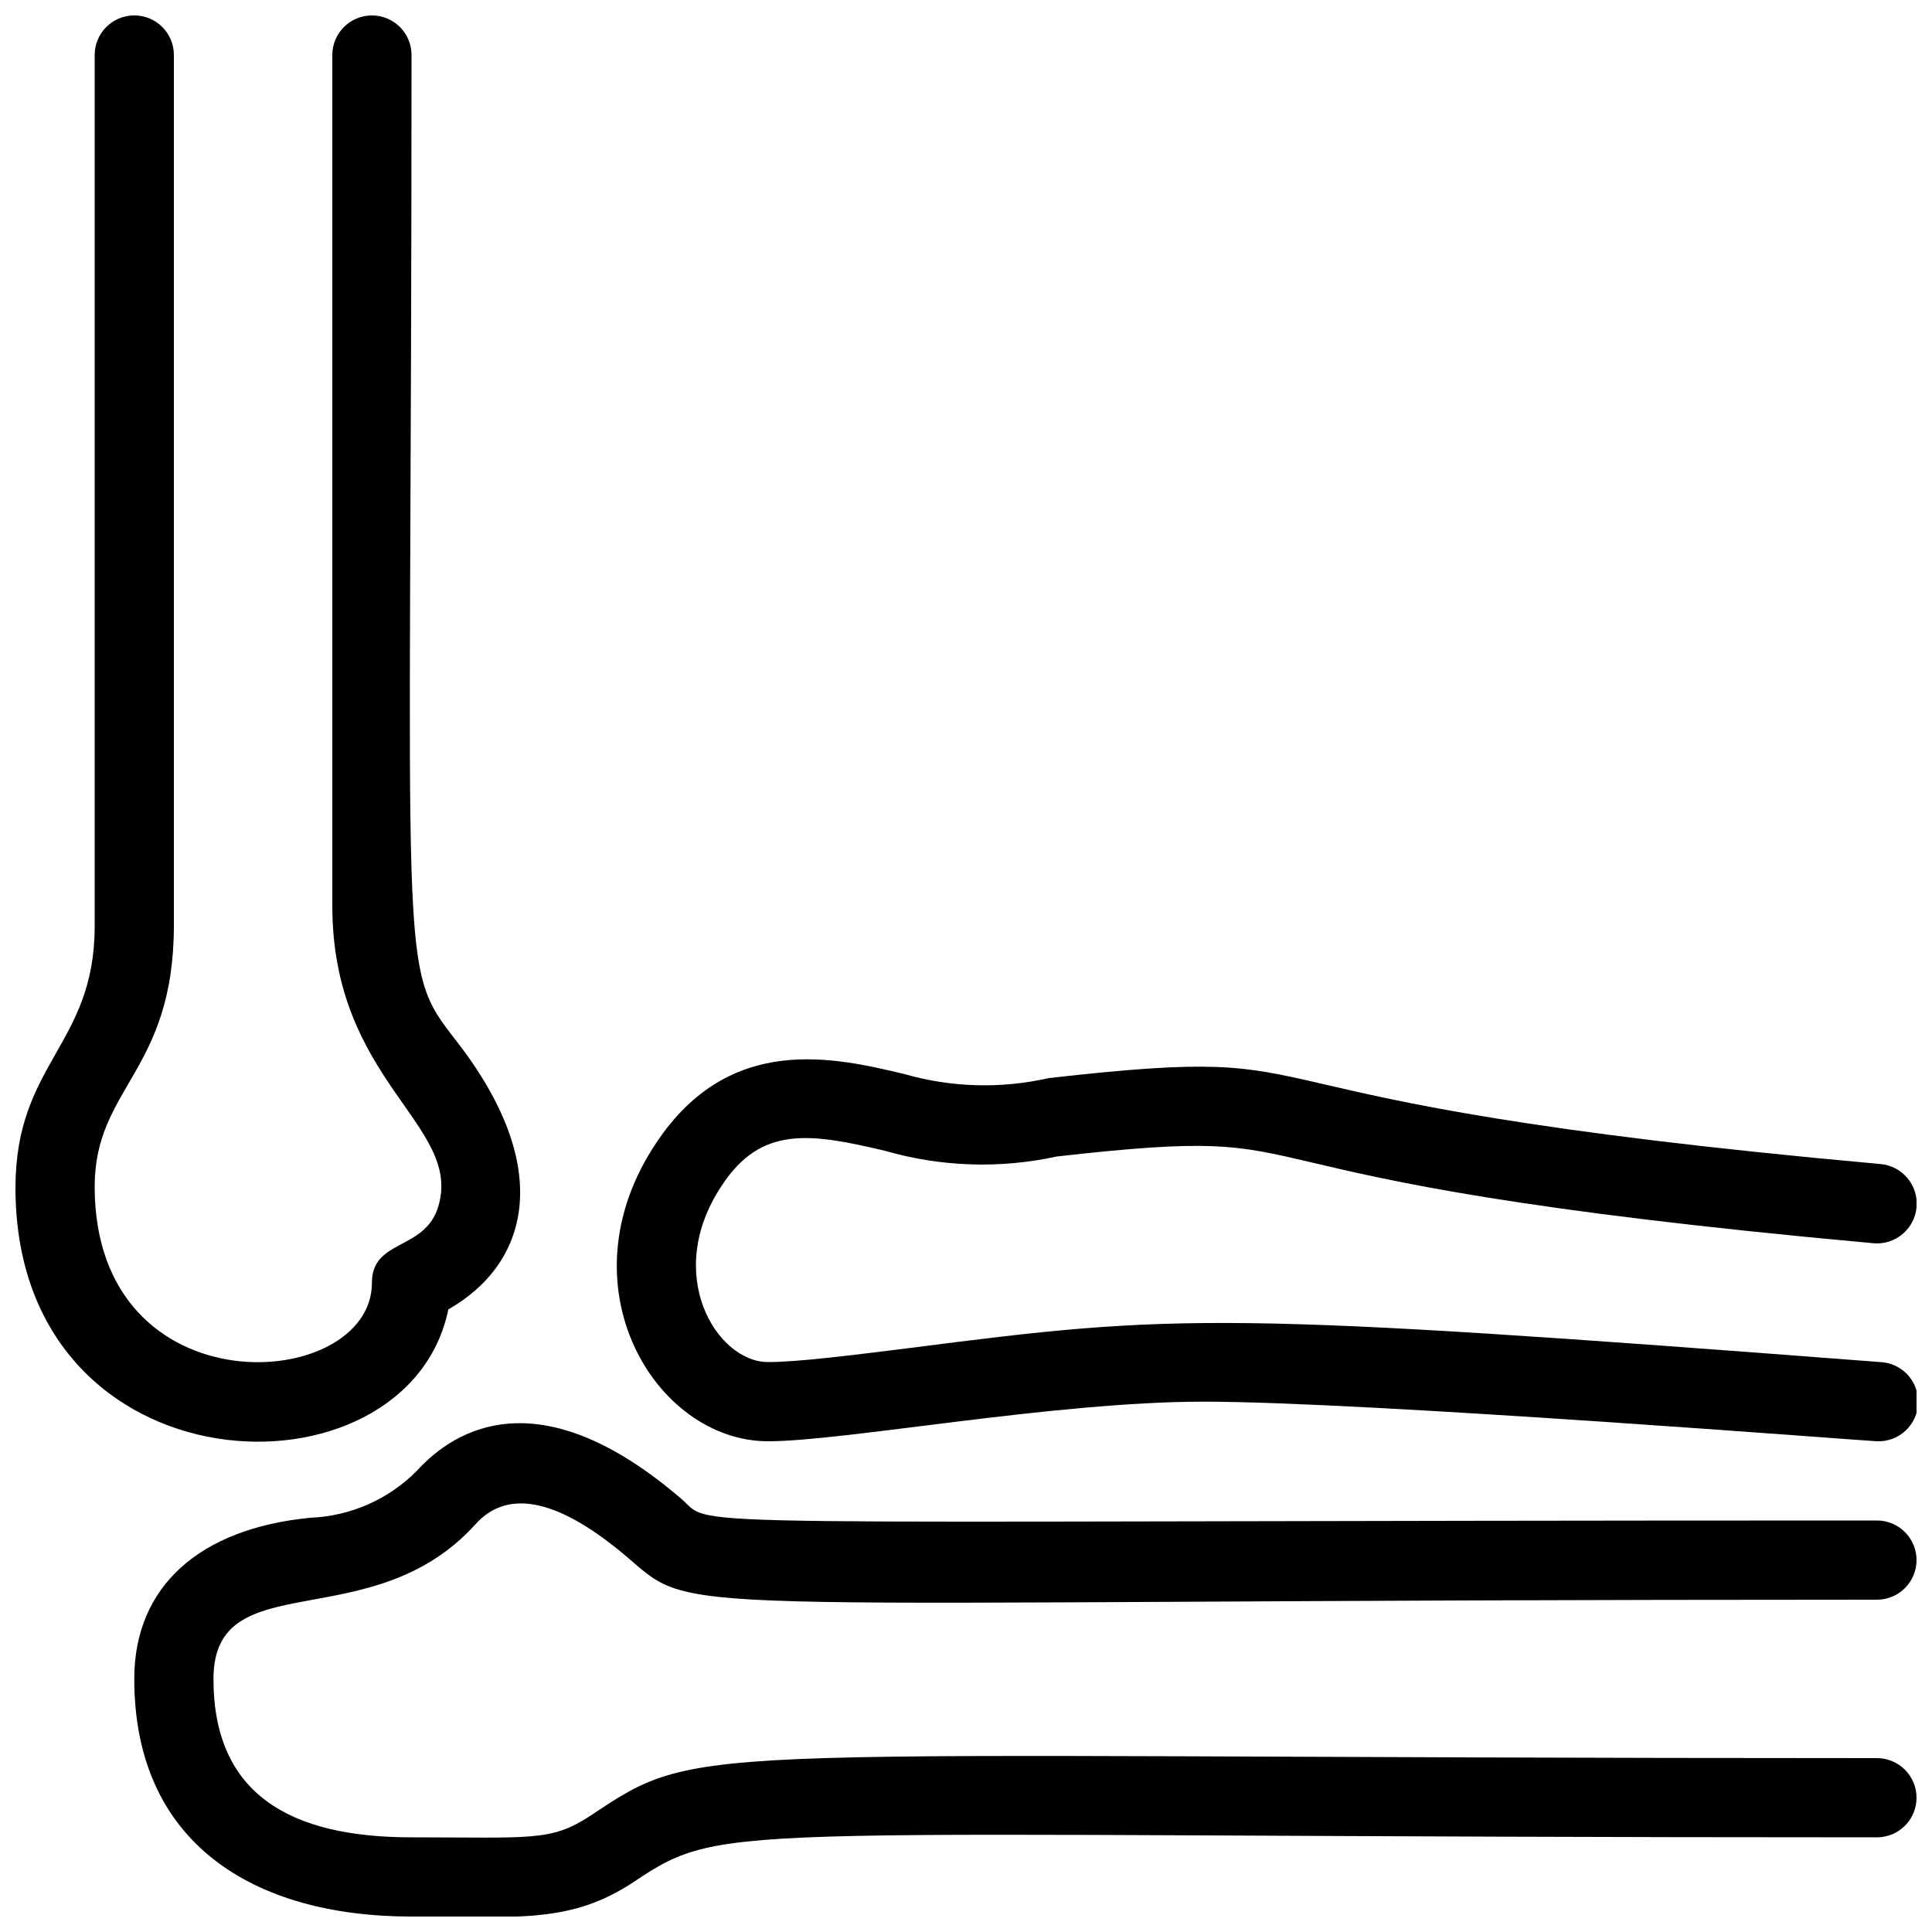 <?xml version="1.0" encoding="UTF-8"?>
<!-- Uploaded to: ICON Repo, www.iconrepo.com, Generator: ICON Repo Mixer Tools -->
<svg width="800px" height="800px" version="1.1" viewBox="144 144 512 512" xmlns="http://www.w3.org/2000/svg">
 <defs>
  <clipPath id="c">
   <path d="m148.09 148.09h133.91v378.91h-133.91z"/>
  </clipPath>
  <clipPath id="b">
   <path d="m179 521h472.9v130.9h-472.9z"/>
  </clipPath>
  <clipPath id="a">
   <path d="m307 424h344.9v102h-344.9z"/>
  </clipPath>
 </defs>
 <g>
  <g clip-path="url(#c)">
   <path d="m262.82 491c20.992-11.965 28.551-37.156 2.098-71.164-15.848-20.469-11.859-14.484-11.859-261.25 0-5.797-4.699-10.496-10.496-10.496s-10.496 4.699-10.496 10.496v225.45c0 46.602 34.426 57.938 28.129 79.559-3.465 11.969-17.633 8.609-17.633 20.363 0 29.18-73.473 34.219-73.473-25.504 0-26.344 20.992-30.438 20.992-69.273v-230.6c0-5.797-4.699-10.496-10.496-10.496s-10.496 4.699-10.496 10.496v230.91c0 31.488-20.992 36.211-20.992 69.273 0 81.555 103.91 84.809 114.72 32.223z"/>
  </g>
  <g clip-path="url(#b)">
   <path d="m641.41 609.92c-318.66 0-310.37-5.144-341.02 15.324-10.496 6.824-15.535 5.668-47.336 5.668-31.805 0-52.48-11.125-52.48-41.984s41.984-10.496 69.484-41.039c8.711-9.656 22.461-6.508 40.828 9.34 18.367 15.852 8.293 10.707 330.52 10.707 5.797 0 10.496-4.699 10.496-10.496s-4.699-10.496-10.496-10.496c-328.95 0-307.54 2.309-316.77-5.668-37.574-32.328-60.039-18.578-70.113-7.559v0.004c-7.457 7.574-17.512 12.035-28.129 12.488-29.703 2.836-46.812 18.371-46.812 42.719 0 43.453 31.488 62.977 73.473 62.977 27.711 0 41.984 2.098 58.988-9.238 24.98-16.688 22.672-11.754 329.36-11.754 5.797 0 10.496-4.699 10.496-10.496 0-5.797-4.699-10.496-10.496-10.496z"/>
  </g>
  <g clip-path="url(#a)">
   <path d="m347.52 525.95c20.258 0 75.781-10.496 115.46-10.496 43.141 0 176.54 10.496 178.43 10.496h-0.004c5.797 0.234 10.684-4.277 10.918-10.074 0.23-5.797-4.281-10.684-10.078-10.918-173.81-13.328-185.88-12.91-256.73-3.777-16.059 1.996-30.02 3.777-37.996 3.777-13.539 0-27.918-23.195-12.281-46.707 10.496-16.059 23.512-13.961 43.453-9.238l0.004 0.004c14.758 4.238 30.34 4.742 45.344 1.469 81.555-9.238 26.449 5.773 216.43 22.984l-0.004 0.004c5.797 0.52 10.922-3.758 11.441-9.555 0.523-5.797-3.754-10.918-9.551-11.438-188.93-17.004-134.25-32.539-220.42-22.777-12.617 2.871-25.762 2.512-38.203-1.051-18.473-4.41-46.289-11.02-65.707 18.055-25.609 37.996-0.312 79.242 29.496 79.242z"/>
  </g>
 </g>
</svg>